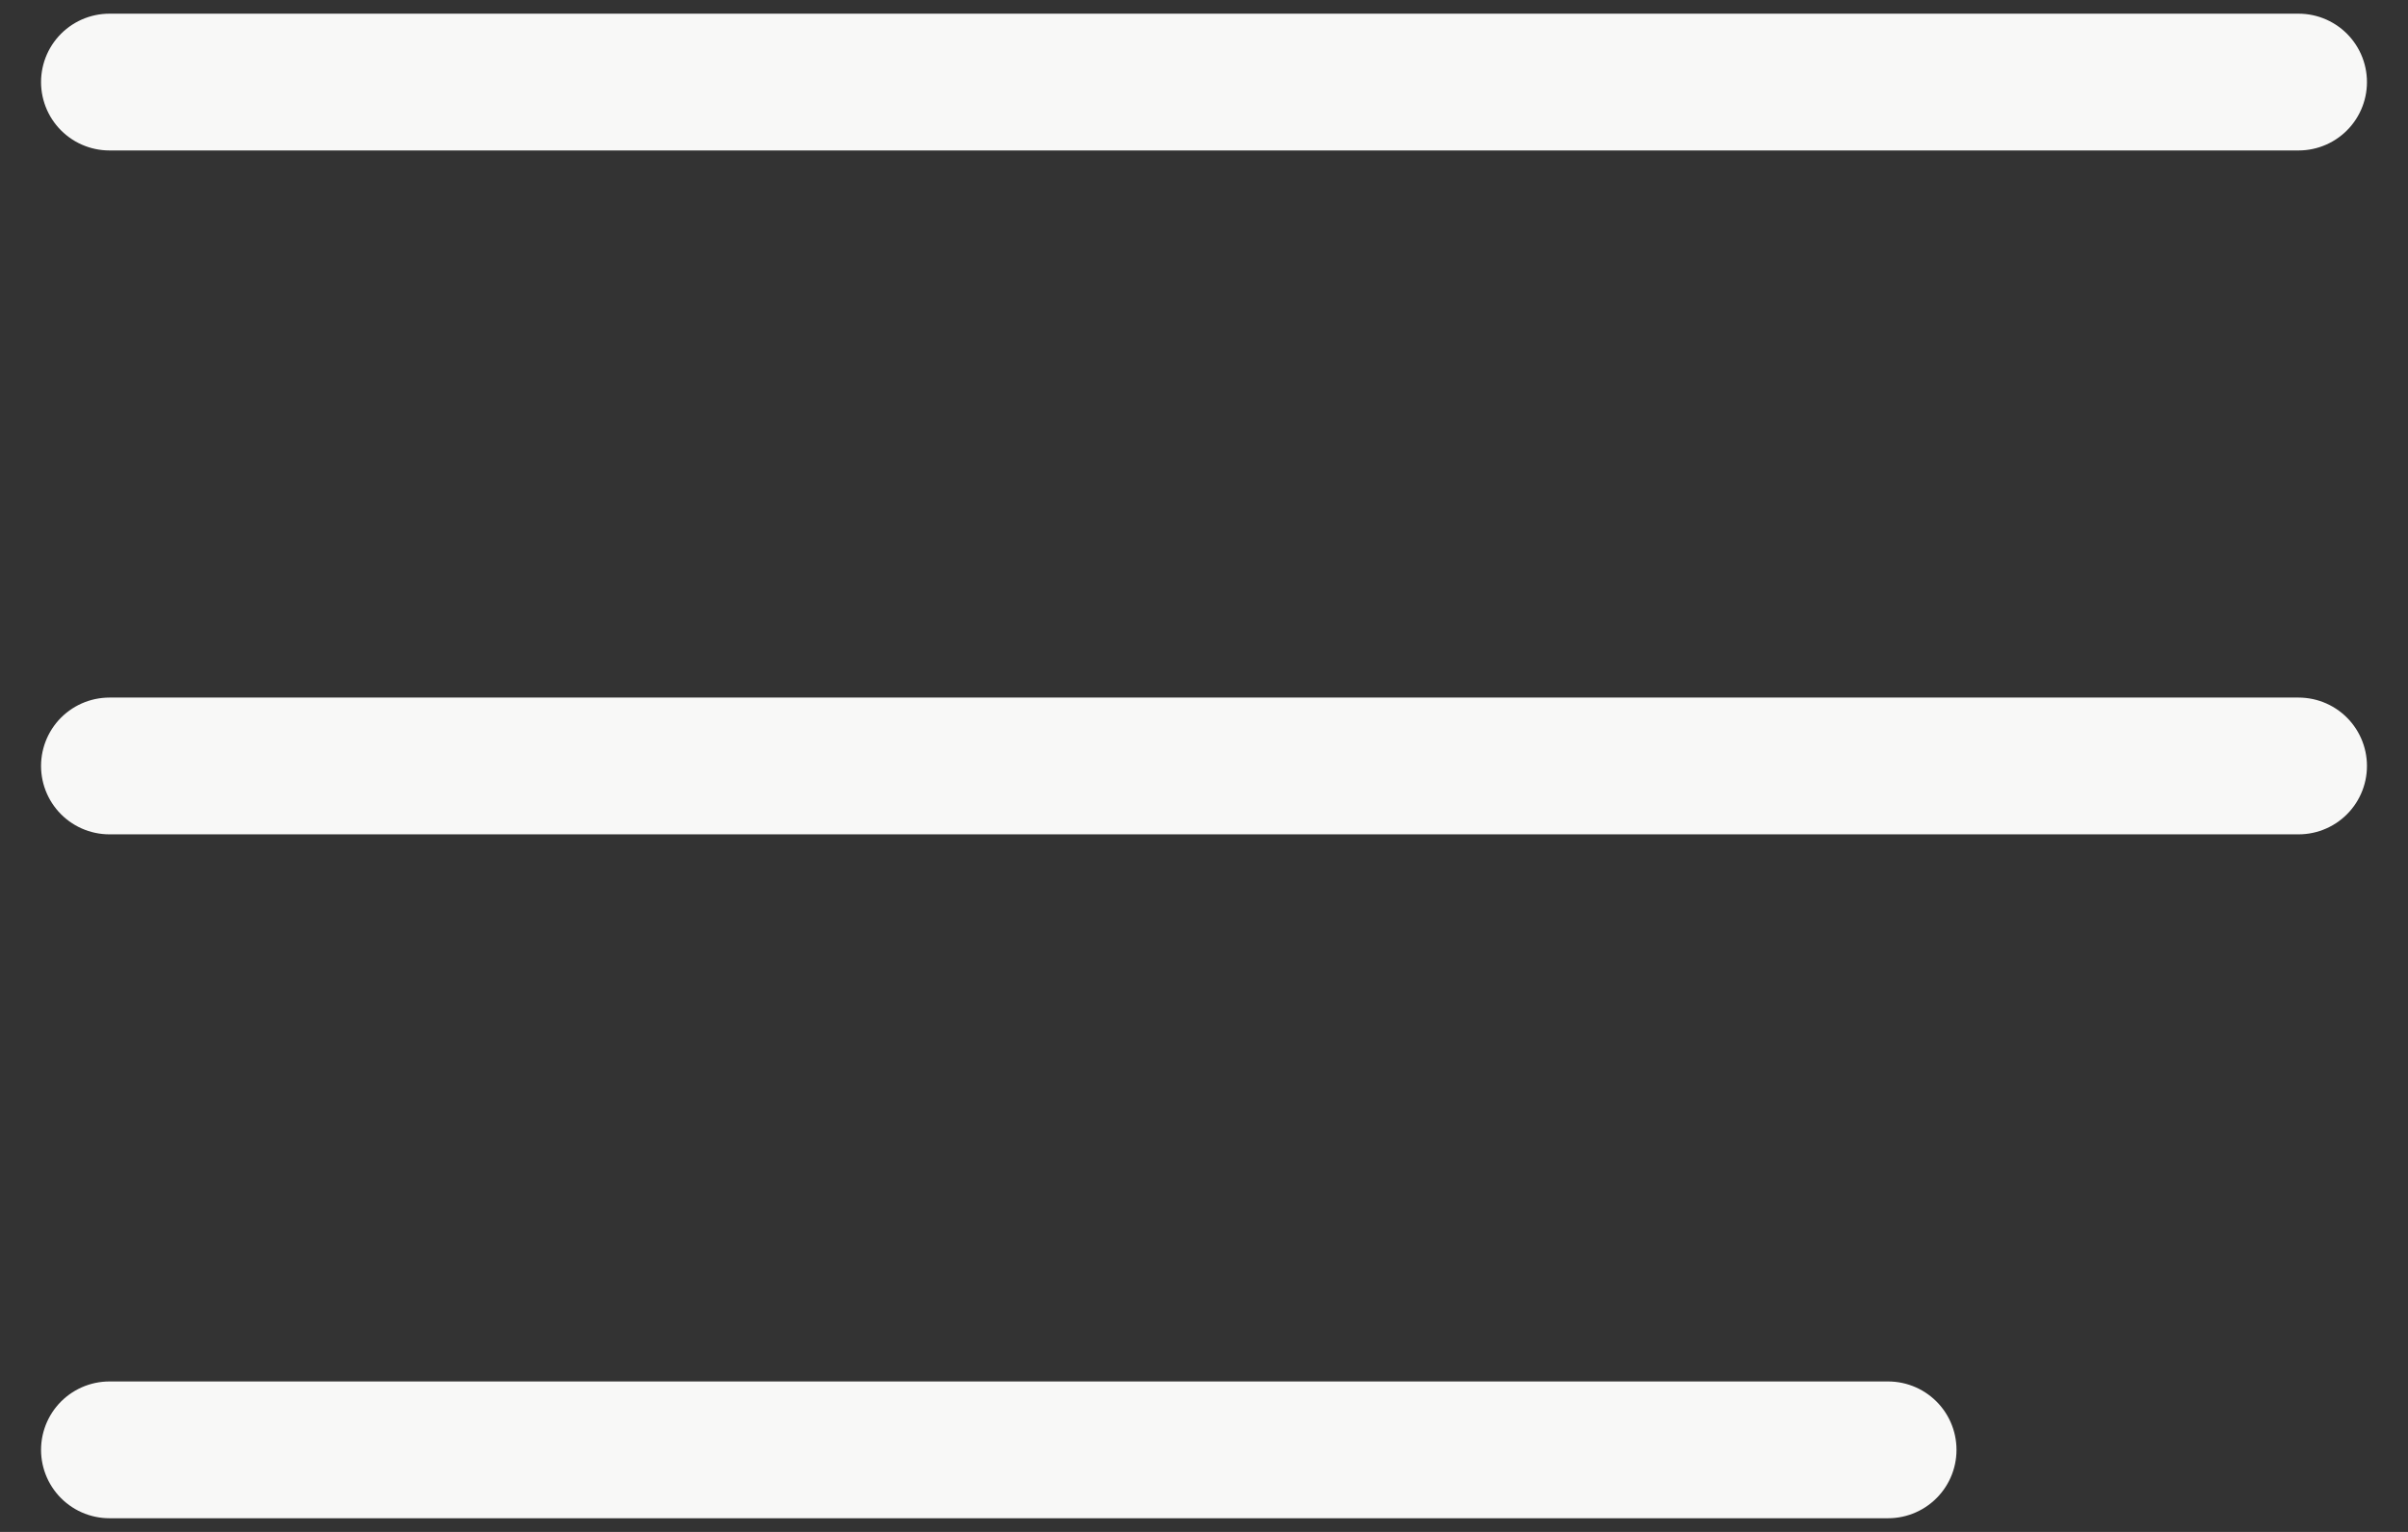 <svg width="22" height="14" viewBox="0 0 22 14" fill="none" xmlns="http://www.w3.org/2000/svg">
<rect x="0" y="0" width="22" height="14" fill="#333333" stroke="none"/>
<path d="M1 0.75H21" stroke="#F8F8F7" stroke-width="1.25" stroke-linecap="round"/>
<path d="M1 7H21" stroke="#F8F8F7" stroke-width="1.25" stroke-linecap="round"/>
<path d="M1 13.25H17.25" stroke="#F8F8F7" stroke-width="1.25" stroke-linecap="round"/>
</svg>
